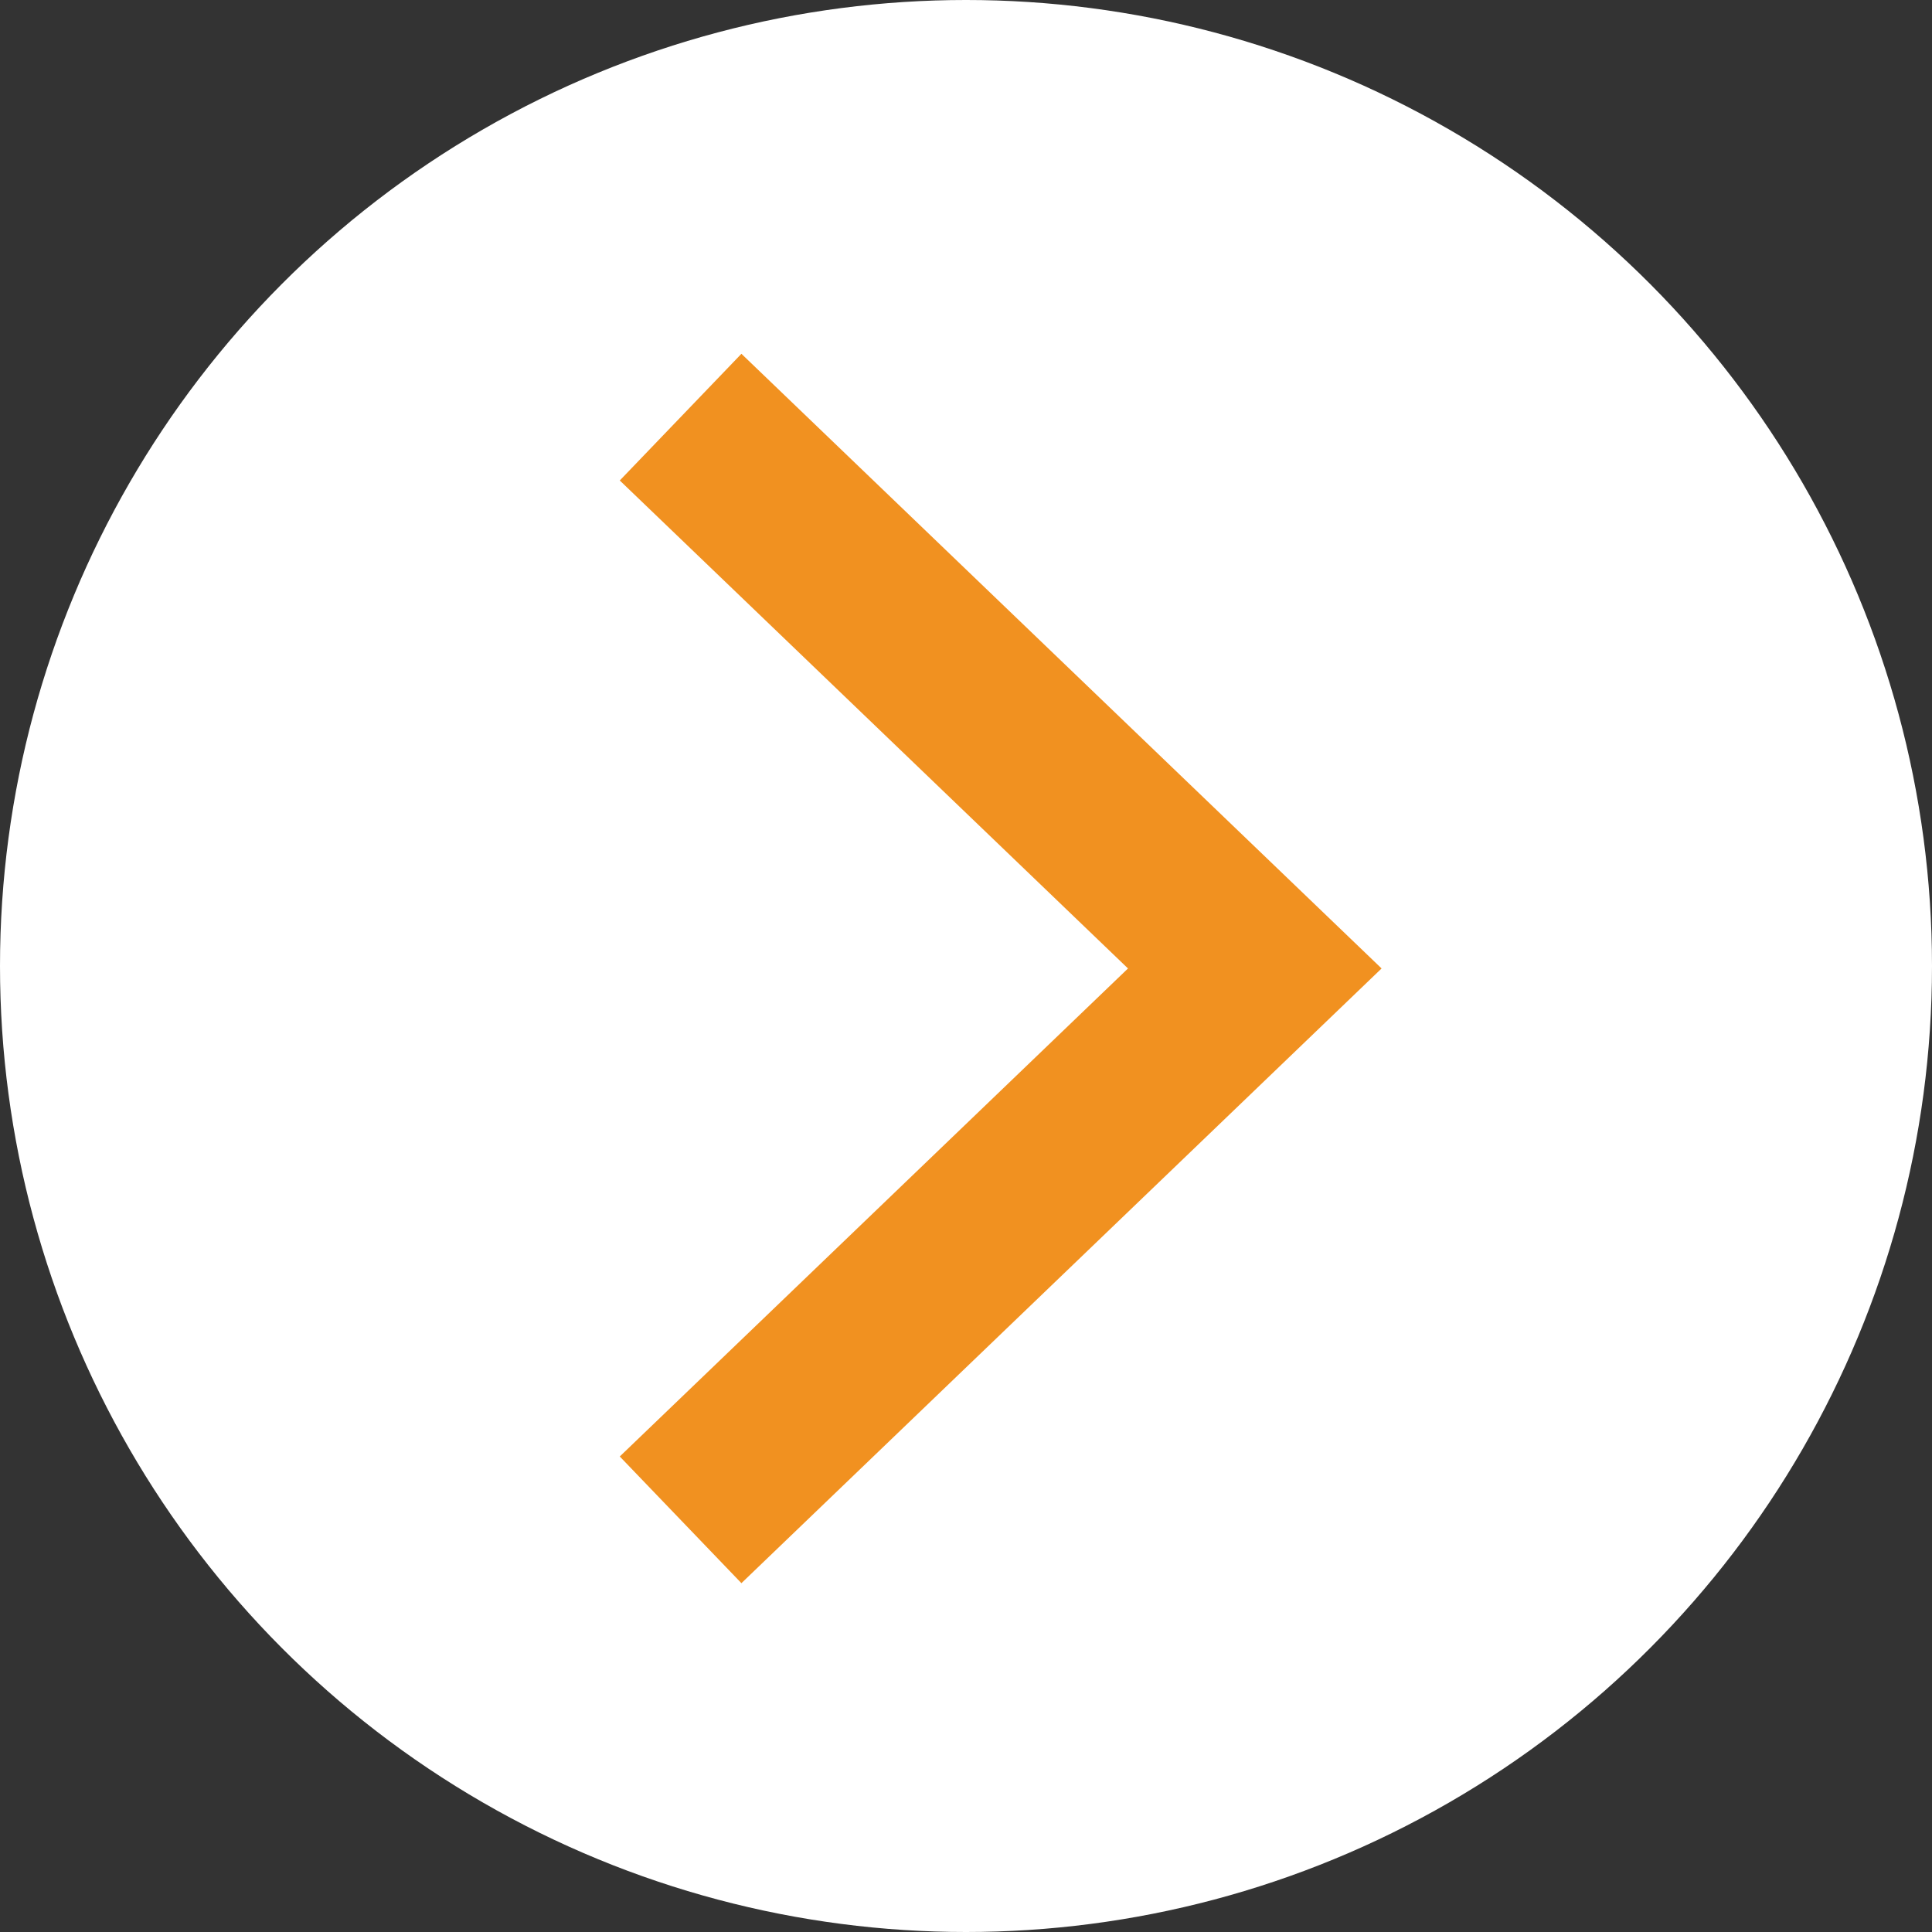 <svg xmlns="http://www.w3.org/2000/svg" width="44" height="44" viewBox="0 0 44 44">
  <rect x="0" y="0" width="44" height="44" fill="#333333" stroke="none"/>
  <defs>
    <style>
      .cls-1 {
        fill: #fff;
      }

      .cls-2 {
        fill: none;
        stroke: #f19120;
        stroke-miterlimit: 10;
        stroke-width: 4px;
      }
    </style>
  </defs>
  <g id="Raggruppa_118" data-name="Raggruppa 118" transform="translate(-965 -443.5)">
    <circle id="Ellisse_2" data-name="Ellisse 2" class="cls-1" cx="22" cy="22" r="22" transform="translate(965 443.5)"/>
    <path id="Path_2" data-name="Path 2" class="cls-2" d="M0,0,13.077,12.556,0,25.113" transform="translate(980.5 453)"/>
  </g>
</svg>
